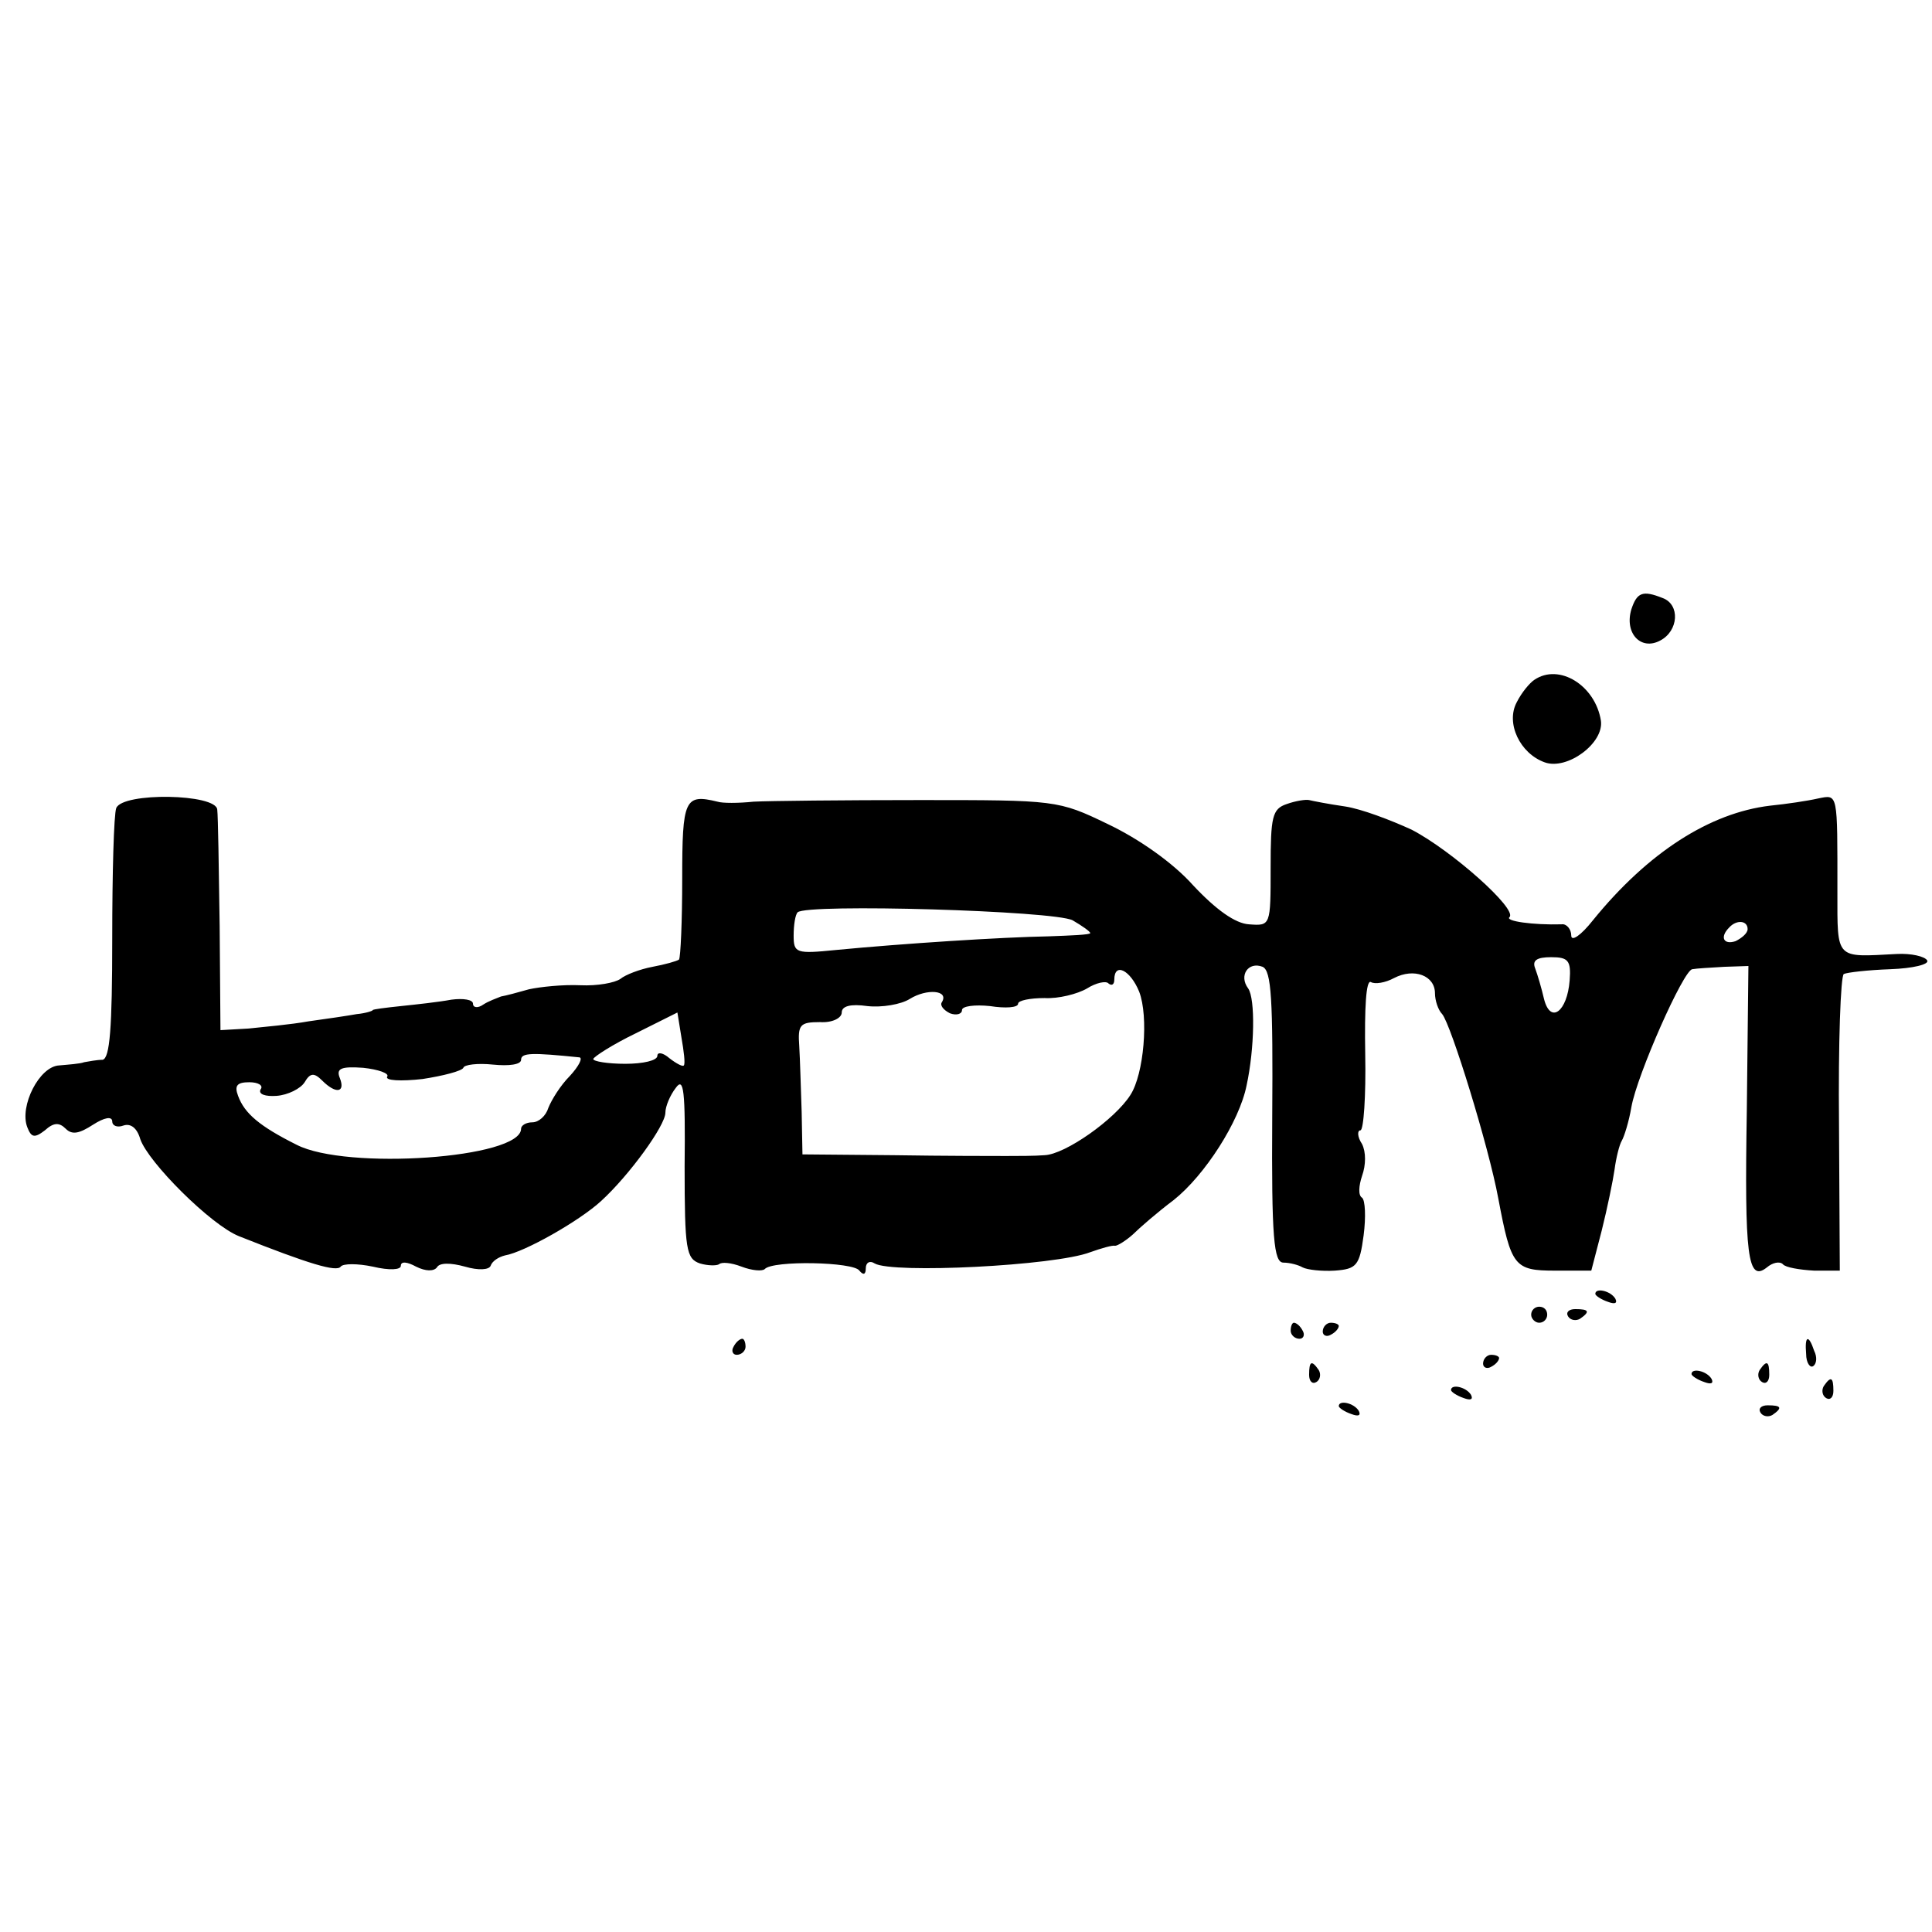 <?xml version="1.0" standalone="no"?>
<!DOCTYPE svg PUBLIC "-//W3C//DTD SVG 20010904//EN"
 "http://www.w3.org/TR/2001/REC-SVG-20010904/DTD/svg10.dtd">
<svg version="1.0" xmlns="http://www.w3.org/2000/svg"
 width="241pt" height="241pt" viewBox="0 0 241 241"
 preserveAspectRatio="xMidYMid meet">
<g transform="translate(0,241) scale(0.1,-0.1)"
fill="#000000" stroke="none">
<path d="M2035 1650 c-9 -30 12 -52 36 -39 23 12 25 45 3 53 -25 10 -32 7 -39
-14z"/>
<path d="M1914 1562 c-6 -4 -16 -16 -22 -28 -14 -26 4 -64 35 -75 28 -10 74
24 70 52 -7 44 -52 72 -83 51z"/>
<path d="M145 1402 c-3 -8 -5 -81 -5 -163 0 -112 -3 -149 -12 -151 -7 0 -17
-2 -23 -3 -5 -2 -20 -3 -31 -4 -25 -1 -50 -51 -40 -77 5 -13 9 -14 22 -4 11
10 18 10 26 2 8 -8 17 -6 34 5 14 9 24 11 24 4 0 -5 6 -8 14 -5 9 3 17 -3 21
-17 10 -29 88 -107 123 -121 88 -35 122 -45 127 -38 3 4 21 4 40 0 21 -5 35
-4 35 1 0 6 8 5 19 -1 12 -6 22 -6 26 -1 3 6 17 6 35 1 17 -5 30 -4 32 1 2 6
10 11 18 13 24 4 93 43 120 68 35 32 80 94 80 110 0 8 6 22 13 31 10 14 12 -3
11 -98 0 -104 2 -115 19 -121 10 -3 21 -3 24 -1 3 3 15 2 28 -3 13 -5 26 -6
29 -3 10 11 111 9 118 -2 5 -6 8 -5 8 3 0 7 5 10 11 6 22 -13 225 -3 269 14
14 5 28 9 31 8 3 0 13 6 22 14 8 8 31 28 51 43 39 31 82 98 91 143 10 46 11
108 2 121 -12 16 0 34 18 27 11 -5 13 -40 12 -187 -1 -152 2 -182 14 -182 8 0
19 -3 24 -6 6 -3 24 -5 40 -4 27 2 31 6 36 44 3 23 2 44 -2 47 -5 3 -4 15 0
27 5 14 5 30 0 40 -6 9 -6 17 -2 17 4 0 7 43 6 95 -1 58 1 93 7 90 5 -3 18 -1
29 5 25 13 51 3 51 -19 0 -9 4 -21 9 -26 11 -13 58 -165 70 -230 16 -85 20
-90 71 -90 l45 0 13 50 c7 28 14 62 16 76 2 15 6 31 9 36 3 5 9 24 12 42 7 40
65 171 76 172 5 1 23 2 40 3 l30 1 -2 -180 c-3 -182 1 -215 25 -196 7 6 16 8
20 4 3 -4 21 -7 39 -8 l32 0 -1 183 c-1 100 2 185 6 187 4 2 30 5 58 6 28 1
49 6 46 11 -3 5 -20 9 -38 8 -77 -4 -74 -8 -74 78 0 124 1 121 -24 116 -13 -3
-40 -7 -60 -9 -75 -9 -152 -58 -221 -143 -15 -19 -27 -27 -27 -19 0 8 -6 15
-12 14 -36 -1 -71 4 -65 9 10 10 -72 83 -122 109 -26 12 -63 26 -83 29 -21 3
-41 7 -45 8 -4 1 -17 -1 -28 -5 -18 -6 -20 -16 -20 -79 0 -73 0 -73 -27 -71
-17 1 -41 18 -70 49 -25 28 -68 58 -106 76 -62 30 -65 30 -235 30 -95 0 -188
-1 -207 -2 -19 -2 -39 -2 -45 0 -41 10 -44 3 -44 -96 0 -53 -2 -98 -4 -101 -3
-2 -17 -6 -33 -9 -16 -3 -34 -10 -40 -15 -7 -5 -29 -9 -50 -8 -22 1 -50 -2
-64 -5 -14 -4 -29 -8 -35 -9 -5 -2 -16 -6 -22 -10 -7 -5 -13 -4 -13 1 0 5 -12
7 -27 5 -16 -3 -44 -6 -63 -8 -19 -2 -35 -4 -35 -5 0 -1 -9 -4 -20 -5 -11 -2
-38 -6 -60 -9 -22 -4 -56 -7 -75 -9 l-35 -2 -1 130 c-1 72 -2 137 -3 145 -1
20 -118 22 -126 2z m1193 -140 c12 -7 22 -14 22 -16 0 -2 -24 -3 -52 -4 -58
-1 -182 -9 -265 -17 -50 -5 -53 -4 -53 18 0 13 2 26 5 29 12 11 320 2 343 -10z
m842 -11 c0 -5 -7 -11 -15 -15 -15 -5 -20 5 -8 17 9 10 23 9 23 -2z m-222 -64
c-3 -39 -24 -55 -32 -23 -3 13 -8 30 -11 38 -4 10 2 14 20 14 21 0 25 -4 23
-29z m-537 -14 c12 -31 6 -103 -11 -129 -19 -30 -81 -74 -107 -75 -12 -1 -34
-1 -48 -1 -14 0 -77 0 -140 1 l-114 1 -1 53 c-1 28 -2 66 -3 82 -2 27 1 30 26
30 15 -1 27 5 27 12 0 8 11 11 32 8 18 -2 42 2 53 9 21 13 49 11 40 -4 -3 -4
2 -10 10 -14 8 -3 15 -1 15 4 0 5 16 7 35 5 19 -3 35 -2 35 3 0 4 15 7 33 7
17 -1 41 5 53 12 11 7 24 10 27 6 4 -3 7 -1 7 5 0 22 20 12 31 -15z m-568 -92
c-1 -2 -9 2 -18 9 -8 7 -15 8 -15 3 0 -6 -18 -10 -40 -10 -22 0 -40 3 -40 6 1
3 24 18 53 32 l52 26 5 -31 c3 -17 5 -33 3 -35z m-130 10 c4 -1 -1 -11 -12
-23 -12 -12 -23 -30 -27 -40 -3 -10 -12 -18 -20 -18 -8 0 -14 -4 -14 -8 0 -37
-218 -52 -280 -20 -46 23 -65 39 -73 61 -5 13 -1 17 14 17 11 0 18 -4 14 -9
-3 -6 6 -9 20 -8 14 1 30 9 35 17 7 12 12 12 22 2 17 -17 29 -15 22 3 -5 12 1
15 29 13 19 -2 33 -7 30 -11 -3 -5 17 -6 44 -3 26 4 49 10 51 14 1 4 18 6 37
4 20 -2 35 0 35 6 0 9 14 9 73 3z"/>
<path d="M1990 796 c0 -2 7 -7 16 -10 8 -3 12 -2 9 4 -6 10 -25 14 -25 6z"/>
<path d="M1910 770 c0 -5 5 -10 10 -10 6 0 10 5 10 10 0 6 -4 10 -10 10 -5 0
-10 -4 -10 -10z"/>
<path d="M1956 768 c3 -5 10 -6 15 -3 13 9 11 12 -6 12 -8 0 -12 -4 -9 -9z"/>
<path d="M1610 750 c0 -5 5 -10 11 -10 5 0 7 5 4 10 -3 6 -8 10 -11 10 -2 0
-4 -4 -4 -10z"/>
<path d="M1650 749 c0 -5 5 -7 10 -4 6 3 10 8 10 11 0 2 -4 4 -10 4 -5 0 -10
-5 -10 -11z"/>
<path d="M915 730 c-3 -5 -1 -10 4 -10 6 0 11 5 11 10 0 6 -2 10 -4 10 -3 0
-8 -4 -11 -10z"/>
<path d="M2253 721 c0 -11 5 -18 9 -15 4 3 5 11 1 19 -7 21 -12 19 -10 -4z"/>
<path d="M1850 709 c0 -5 5 -7 10 -4 6 3 10 8 10 11 0 2 -4 4 -10 4 -5 0 -10
-5 -10 -11z"/>
<path d="M1633 695 c0 -8 4 -12 9 -9 5 3 6 10 3 15 -9 13 -12 11 -12 -6z"/>
<path d="M2195 701 c-3 -5 -2 -12 3 -15 5 -3 9 1 9 9 0 17 -3 19 -12 6z"/>
<path d="M2110 696 c0 -2 7 -7 16 -10 8 -3 12 -2 9 4 -6 10 -25 14 -25 6z"/>
<path d="M2275 681 c-3 -5 -2 -12 3 -15 5 -3 9 1 9 9 0 17 -3 19 -12 6z"/>
<path d="M1810 676 c0 -2 7 -7 16 -10 8 -3 12 -2 9 4 -6 10 -25 14 -25 6z"/>
<path d="M1670 656 c0 -2 7 -7 16 -10 8 -3 12 -2 9 4 -6 10 -25 14 -25 6z"/>
<path d="M2196 648 c3 -5 10 -6 15 -3 13 9 11 12 -6 12 -8 0 -12 -4 -9 -9z"/>
</g>
</svg>
